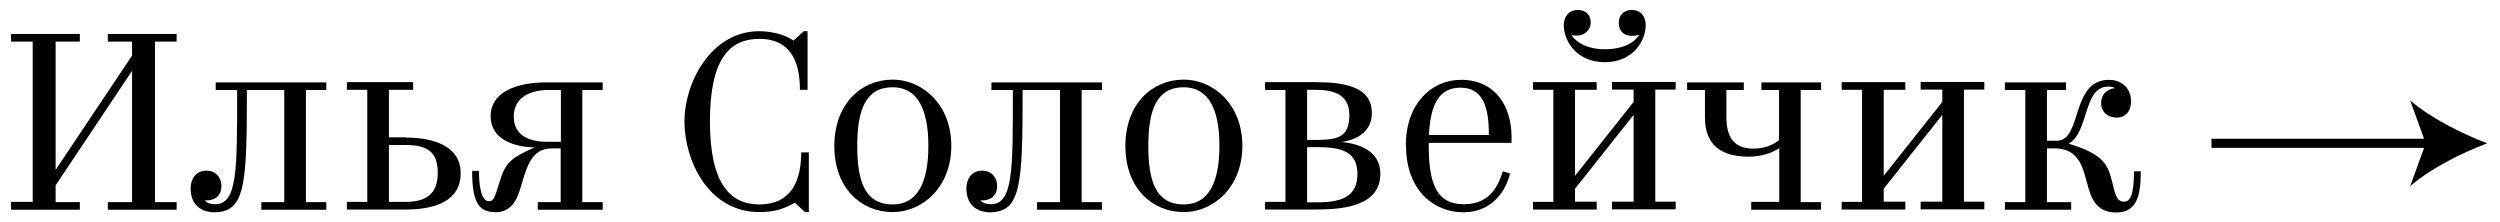 <?xml version="1.0" encoding="UTF-8"?> <svg xmlns="http://www.w3.org/2000/svg" id="Layer_1" version="1.1" viewBox="0 0 117.76 10.46"><defs><style> .st0 { fill: none; stroke: #000; stroke-miterlimit: 10; stroke-width: .43px; } </style></defs><g><path d="M.52,9.87v-.36h1.02V1.96H.52v-.36h3.24v.36h-1.14v6.04l3.6-5.38v-.66h-1.14v-.36h3.24v.36h-1.02v7.56h1.02v.36h-3.24v-.36h1.14V3.34l-3.6,5.39v.79h1.14v.36H.52Z"></path><path d="M11.63,4.24c0,4.49-.07,5.76-1.56,5.76-.36,0-1.09-.17-1.09-1.13,0-.43.24-.83.74-.83s.71.38.71.72c0,.44-.28.7-.79.68.12.13.29.18.49.18,1.06,0,1.04-1.61,1.04-5.38h-1.01v-.36h5.21v.36h-.96v5.28h.96v.36h-3.06v-.36h1.08v-5.28h-1.76Z"></path><path d="M19.11,6.48c1.33,0,2.59.41,2.59,1.68s-1.14,1.71-2.59,1.71h-2.77v-.36h.96v-5.28h-.96v-.36h3.12v.36h-1.14v2.24h.79ZM18.32,9.51h.79c1.12,0,1.51-.52,1.51-1.37,0-.98-.48-1.31-1.52-1.31h-.78v2.67Z"></path><path d="M23.31,9.99c-.78,0-1.07-.5-1.07-1.94h.32c0,1.14.26,1.43.46,1.43.25,0,.29-.2.53-.97.26-.83.5-1.07,1.64-1.57-.89,0-2.08-.34-2.08-1.46s1.16-1.6,2.65-1.6h2.63v.36h-.96v5.28h.96v.36h-3.06v-.36h1.08v-2.53h-.41c-.95,0-1.18.83-1.46,1.79-.19.64-.44,1.22-1.23,1.22ZM26.42,4.24h-.62c-.72,0-1.6.29-1.6,1.25s.84,1.19,1.55,1.19h.67v-2.43Z"></path><path d="M35.77,9.99c-2.41,0-3.53-2.44-3.53-4.27s1.25-4.25,3.53-4.25c.48,0,1.14.12,1.61.44l.48-.44h.18v2.76h-.36c0-1.48-.55-2.4-1.91-2.4s-2.33.88-2.33,3.89,1.01,3.91,2.33,3.91c1.48,0,1.97-1.08,1.97-2.45h.36v2.81h-.18l-.48-.44c-.65.38-1.19.44-1.67.44Z"></path><path d="M42.05,9.99c-1.5,0-2.75-1.14-2.75-3.11s1.25-3.13,2.75-3.13c1.38,0,2.76,1.15,2.76,3.12s-1.38,3.12-2.76,3.12ZM42.05,9.63c1.18,0,1.68-1.06,1.68-2.76s-.5-2.76-1.68-2.76c-1.28,0-1.67,1.07-1.67,2.77s.38,2.75,1.67,2.75Z"></path><path d="M48.17,4.24c0,4.49-.07,5.76-1.56,5.76-.36,0-1.09-.17-1.09-1.13,0-.43.24-.83.74-.83s.71.38.71.72c0,.44-.28.7-.79.68.12.13.29.18.49.18,1.06,0,1.04-1.61,1.04-5.38h-1.01v-.36h5.21v.36h-.96v5.28h.96v.36h-3.06v-.36h1.08v-5.28h-1.76Z"></path><path d="M55.76,9.99c-1.5,0-2.75-1.14-2.75-3.11s1.25-3.13,2.75-3.13c1.38,0,2.76,1.15,2.76,3.12s-1.38,3.12-2.76,3.12ZM55.76,9.63c1.18,0,1.68-1.06,1.68-2.76s-.5-2.76-1.68-2.76c-1.28,0-1.67,1.07-1.67,2.77s.38,2.75,1.67,2.75Z"></path><path d="M59.59,9.51h.96v-5.27h-.96v-.37h2.34c1.45,0,2.69.23,2.69,1.46,0,.89-.74,1.26-1.43,1.36.9.08,1.83.46,1.83,1.49,0,1.54-1.75,1.69-3.09,1.69h-2.34v-.36ZM61.57,4.24v2.35h.49c1.04,0,1.5-.2,1.5-1.18s-.77-1.18-1.63-1.18h-.36ZM62.06,9.53c1.19,0,1.88-.3,1.88-1.34s-.74-1.26-1.88-1.26h-.49v2.6h.49Z"></path><path d="M66.22,6.85c0-1.98,1.22-3.09,2.6-3.09,1.61,0,2.38,1.24,2.38,2.69v.28h-3.9v.13c0,1.81.38,2.76,1.64,2.76,1.14,0,1.58-.7,1.85-1.55l.34.1c-.28,1.12-1.09,1.83-2.19,1.83-1.43,0-2.71-1.06-2.71-3.14ZM67.31,6.36h2.82c.01-1.35-.3-2.23-1.33-2.23-.94,0-1.42.66-1.49,2.23Z"></path><path d="M75.21,9.87h-3v-.36h.96v-5.28h-.96v-.36h3v.36h-1.02v4.05l2.76-3.48v-.58h-1.02v-.36h3v.36h-.96v5.28h.96v.36h-3v-.36h1.02v-4.09l-2.76,3.48v.61h1.02v.36ZM75.59,2.93c-1.34,0-1.93-1.02-1.93-1.74,0-.4.23-.72.66-.72.41,0,.61.26.61.59s-.29.72-.91.59c.23.36.77.67,1.57.67.86,0,1.4-.31,1.63-.68-.77.19-.97-.23-.97-.58,0-.32.22-.59.61-.59.44,0,.66.32.66.72,0,.72-.59,1.74-1.93,1.74Z"></path><path d="M82.49,9.87v-.36h1.32v-2.53c-.37.24-.86.4-1.44.4-1.31,0-2.06-.56-2.06-1.85v-1.29h-.84v-.36h2.67v.36h-.82v1.28c0,.94.36,1.48,1.27,1.48.49,0,.89-.14,1.21-.4v-2.36h-.83v-.36h2.81v.36h-.96v5.28h.96v.36h-3.3Z"></path><path d="M89.75,9.87h-3v-.36h.96v-5.28h-.96v-.36h3v.36h-1.02v4.05l2.76-3.48v-.58h-1.02v-.36h3v.36h-.96v5.28h.96v.36h-3v-.36h1.02v-4.09l-2.76,3.48v.61h1.02v.36Z"></path><path d="M98.29,8.57c-.18-.73-.42-1.58-1.49-1.58h-.38v2.53h1.14v.36h-3.12v-.36h.96v-5.28h-.96v-.36h2.88v.36h-.9v2.39h.46c1.22,0,.64-2.87,2.47-2.87.47,0,1.03.29,1.03,1.02,0,.48-.28.76-.67.76-.44,0-.74-.28-.74-.68,0-.38.23-.65.65-.71-.1-.06-.2-.07-.32-.07-1.18,0-.89,2.15-1.86,2.69,1.69.5,1.85,1.02,2.05,1.79.14.53.18.94.56.94.28,0,.47-.29.47-1.43h.32c0,1.18-.2,1.94-1.16,1.94s-1.2-.7-1.38-1.43Z"></path></g><g><line class="st0" x1="104.17" y1="6.75" x2="114.6" y2="6.75"></line><path d="M117.16,6.75c-1.21.45-2.71,1.21-3.63,2.02l.73-2.02-.73-2.02c.93.81,2.43,1.57,3.63,2.02Z"></path></g></svg> 